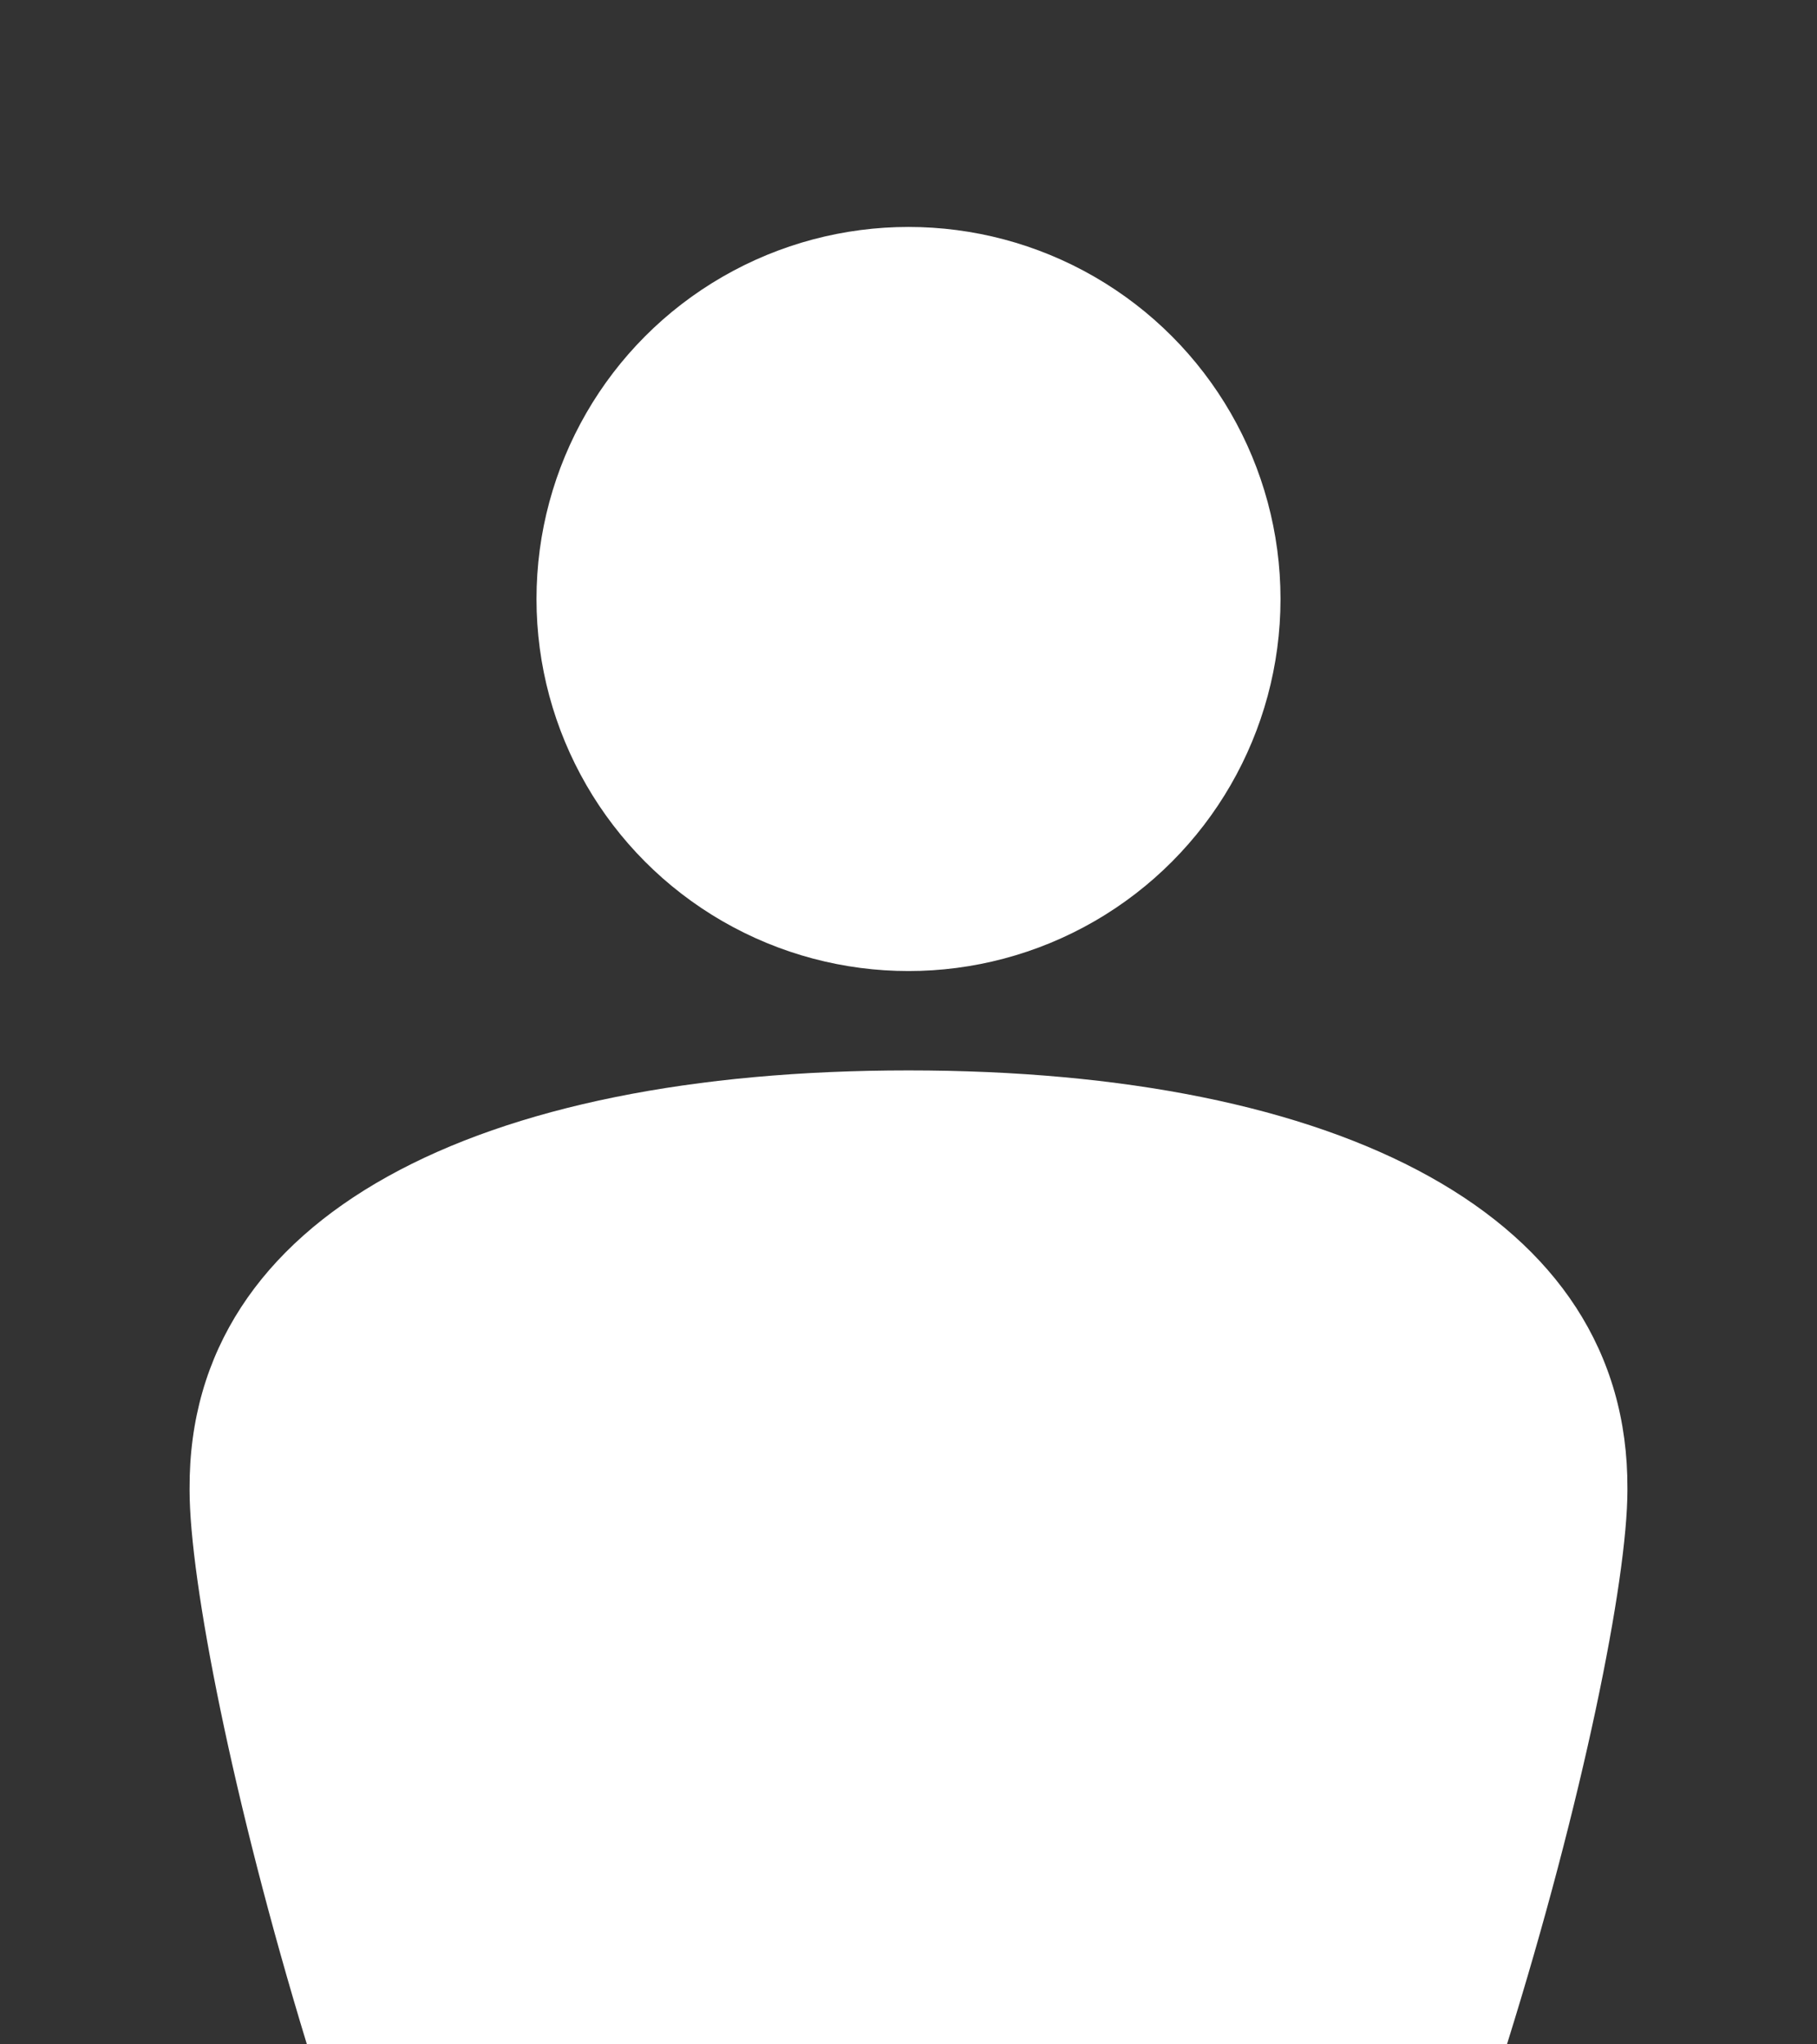 <?xml version="1.0" encoding="UTF-8" standalone="no"?><!DOCTYPE svg PUBLIC "-//W3C//DTD SVG 1.1//EN" "http://www.w3.org/Graphics/SVG/1.1/DTD/svg11.dtd"><svg width="100%" height="100%" viewBox="0 0 200 225" version="1.1" xmlns="http://www.w3.org/2000/svg" xmlns:xlink="http://www.w3.org/1999/xlink" xml:space="preserve" xmlns:serif="http://www.serif.com/" style="fill-rule:evenodd;clip-rule:evenodd;stroke-linejoin:round;stroke-miterlimit:2;"><rect x="0" y="0" width="200" height="225" fill="#333333" stroke="none"/><path d="M33.782,225c-8.173,-26.773 -12.914,-51.098 -12.914,-60.979c0,-0.065 0.001,-0.129 0.001,-0.195c-0.146,-30.213 31.89,-46.018 79.128,-46.018l0.006,-0c47.238,-0 79.274,15.805 79.128,46.018c0,0.066 0.001,0.13 0.001,0.195c-0,9.881 -4.894,34.206 -13.26,60.979l-132.09,0Z" style="fill:#fff;"/><circle cx="100" cy="65.925" r="40.947" style="fill:#fff;"/></svg>